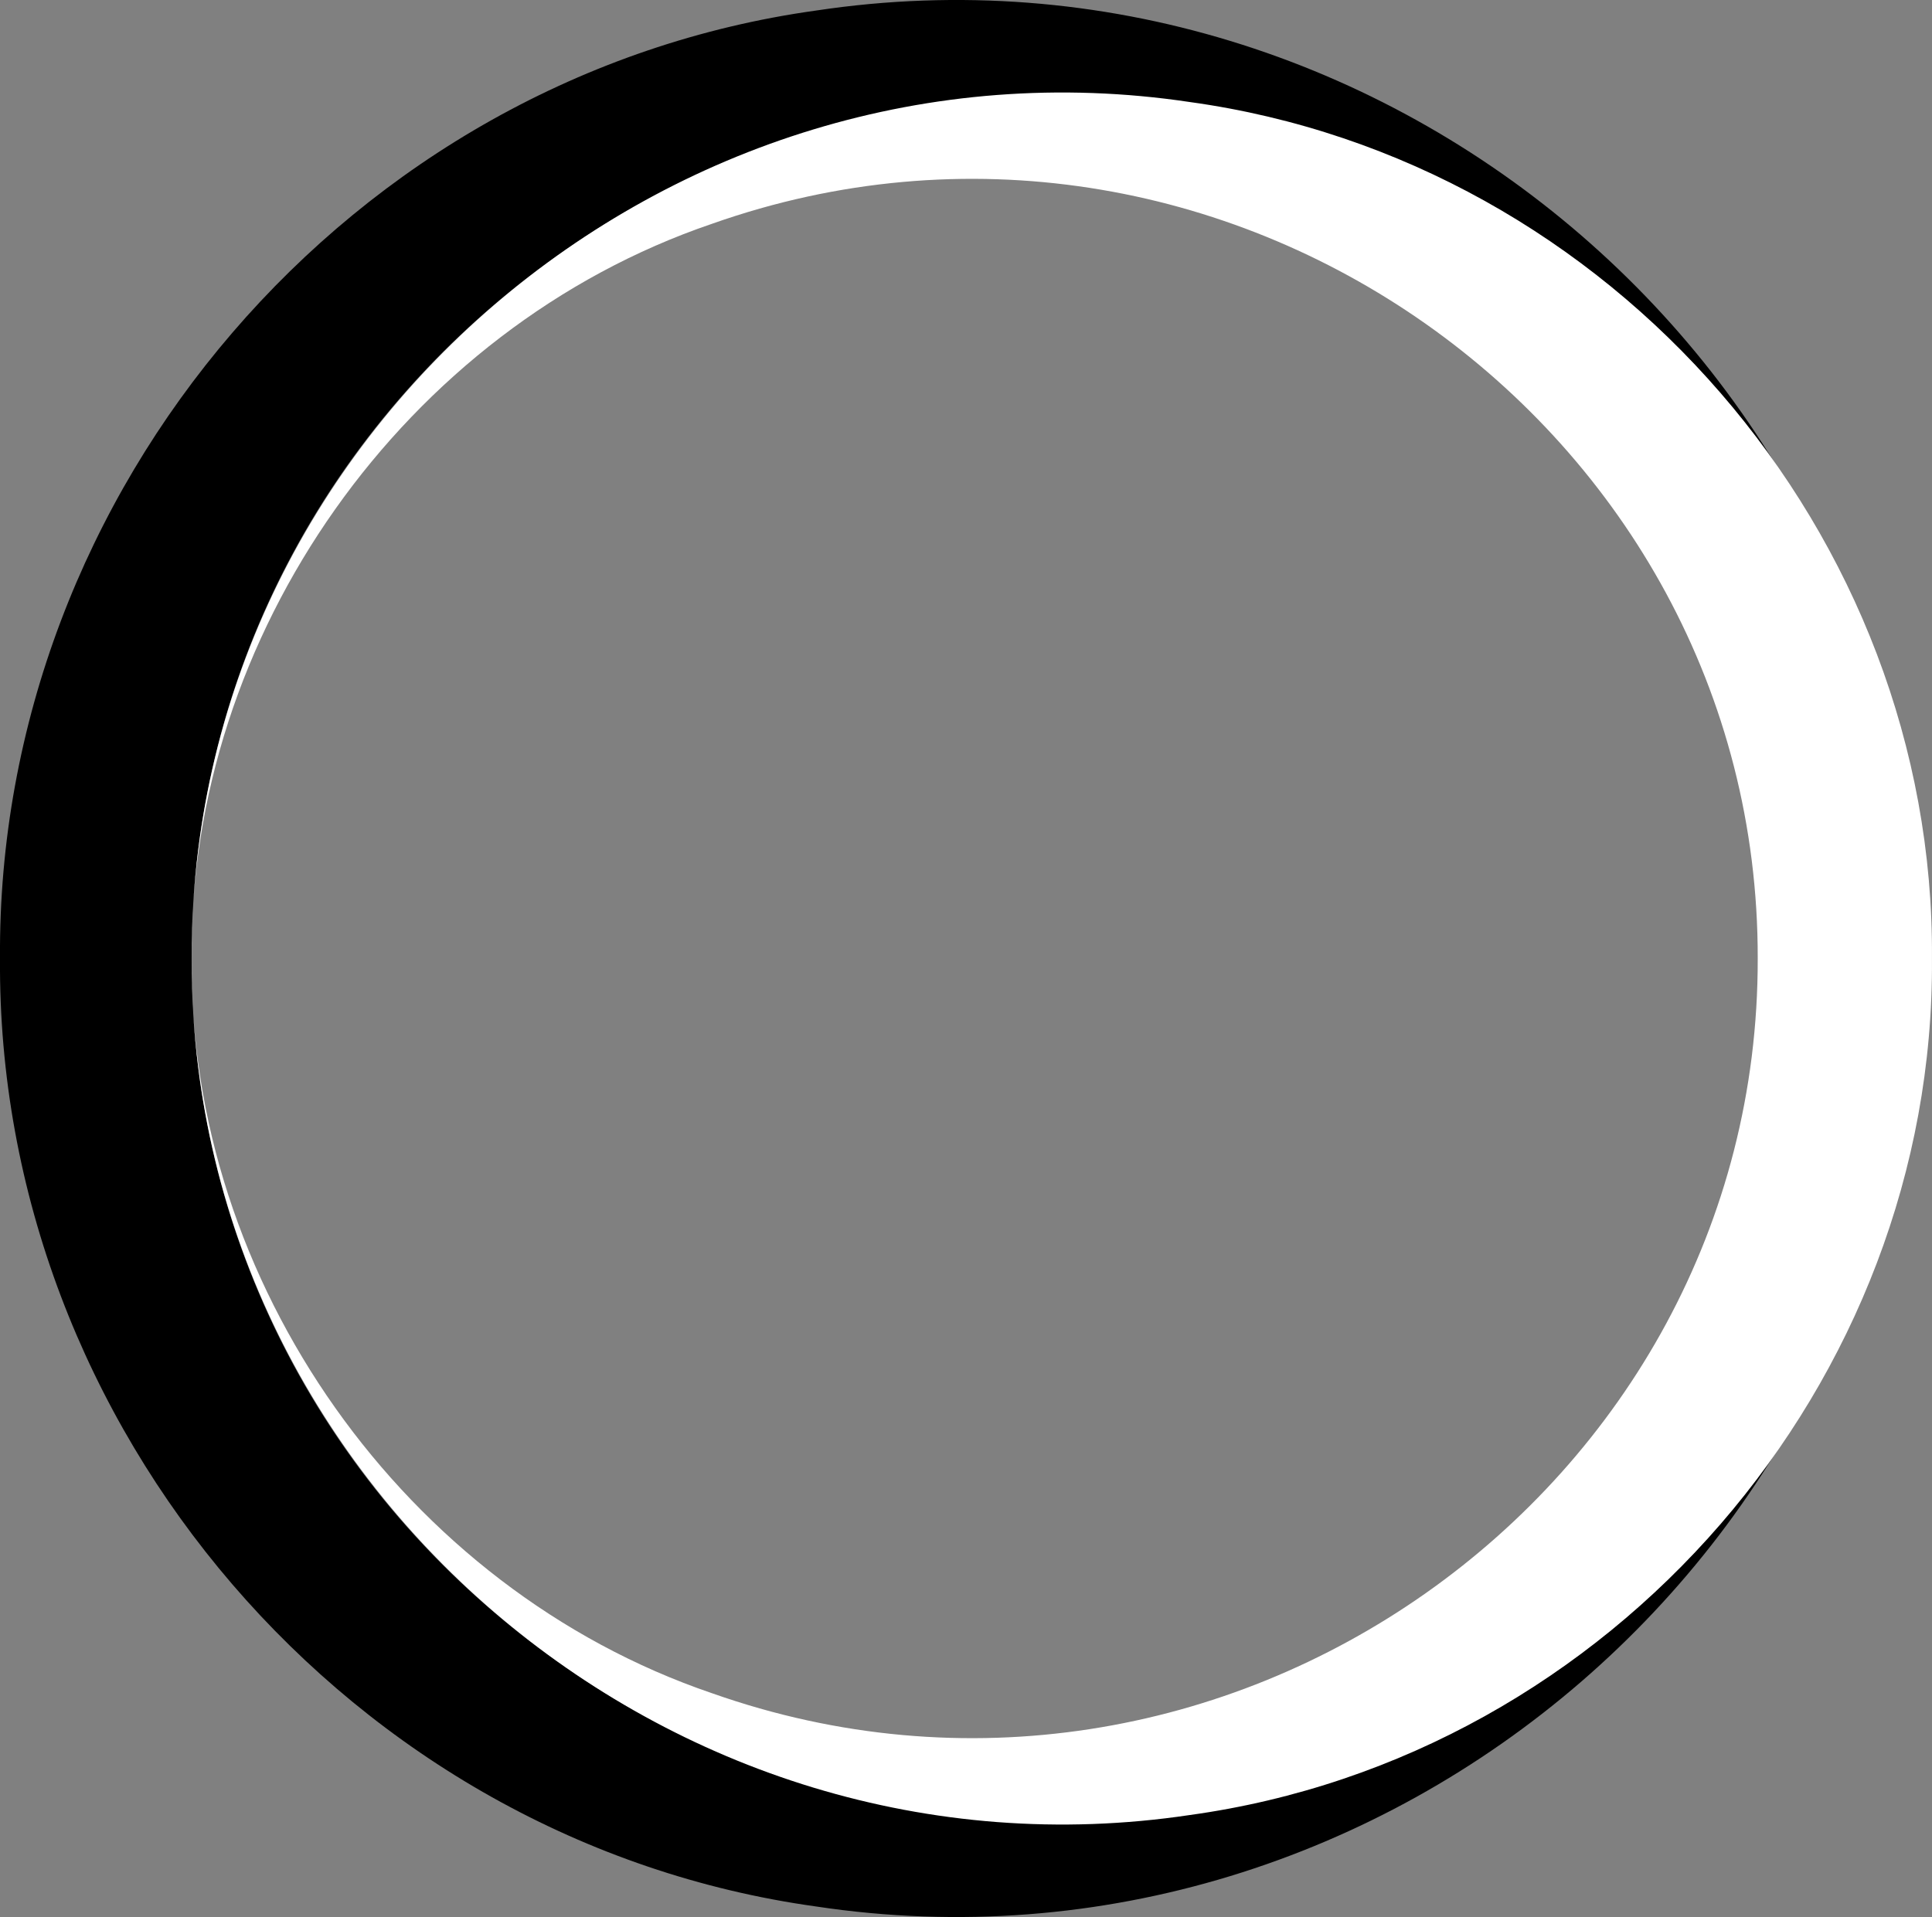 <?xml version="1.0" encoding="UTF-8"?> <svg xmlns="http://www.w3.org/2000/svg" id="Livello_2" viewBox="0 0 490 486.29"><rect x="0" y="0" width="490" height="486.29" fill="#808080" stroke="none"/><defs><style>.cls-1{fill:#fff;}.cls-2{fill:none;}</style></defs><g id="Livello_1-2"><path d="m485.34,243.14c.75,146.7-132.86,262.39-278.34,240.47C89.02,467.22-.87,362.24,0,243.14-.86,124.05,89.02,19.06,207,2.67c145.47-21.91,279.09,93.76,278.34,240.47m0,0c1.01-90.72-59.33-176.89-145.08-206.27C198.64-13.51,48.3,93.36,48.6,243.15c-.3,149.78,150.04,256.66,291.65,206.27,85.74-29.39,146.1-115.55,145.08-206.27"></path><path class="cls-1" d="m48.63,243.15C47.95,110.6,169.45,6.08,301.75,25.88c107.29,14.81,189.04,109.66,188.24,217.27.79,107.6-80.95,202.46-188.24,217.26-132.29,19.8-253.81-84.72-253.12-217.27m0,0c-.92,81.96,53.96,159.82,131.94,186.37,128.78,45.52,265.51-51.04,265.23-186.37.27-135.33-136.45-231.89-265.23-186.37C102.59,83.33,47.7,161.18,48.63,243.15"></path><rect class="cls-2" width="490" height="486.29"></rect></g></svg> 
